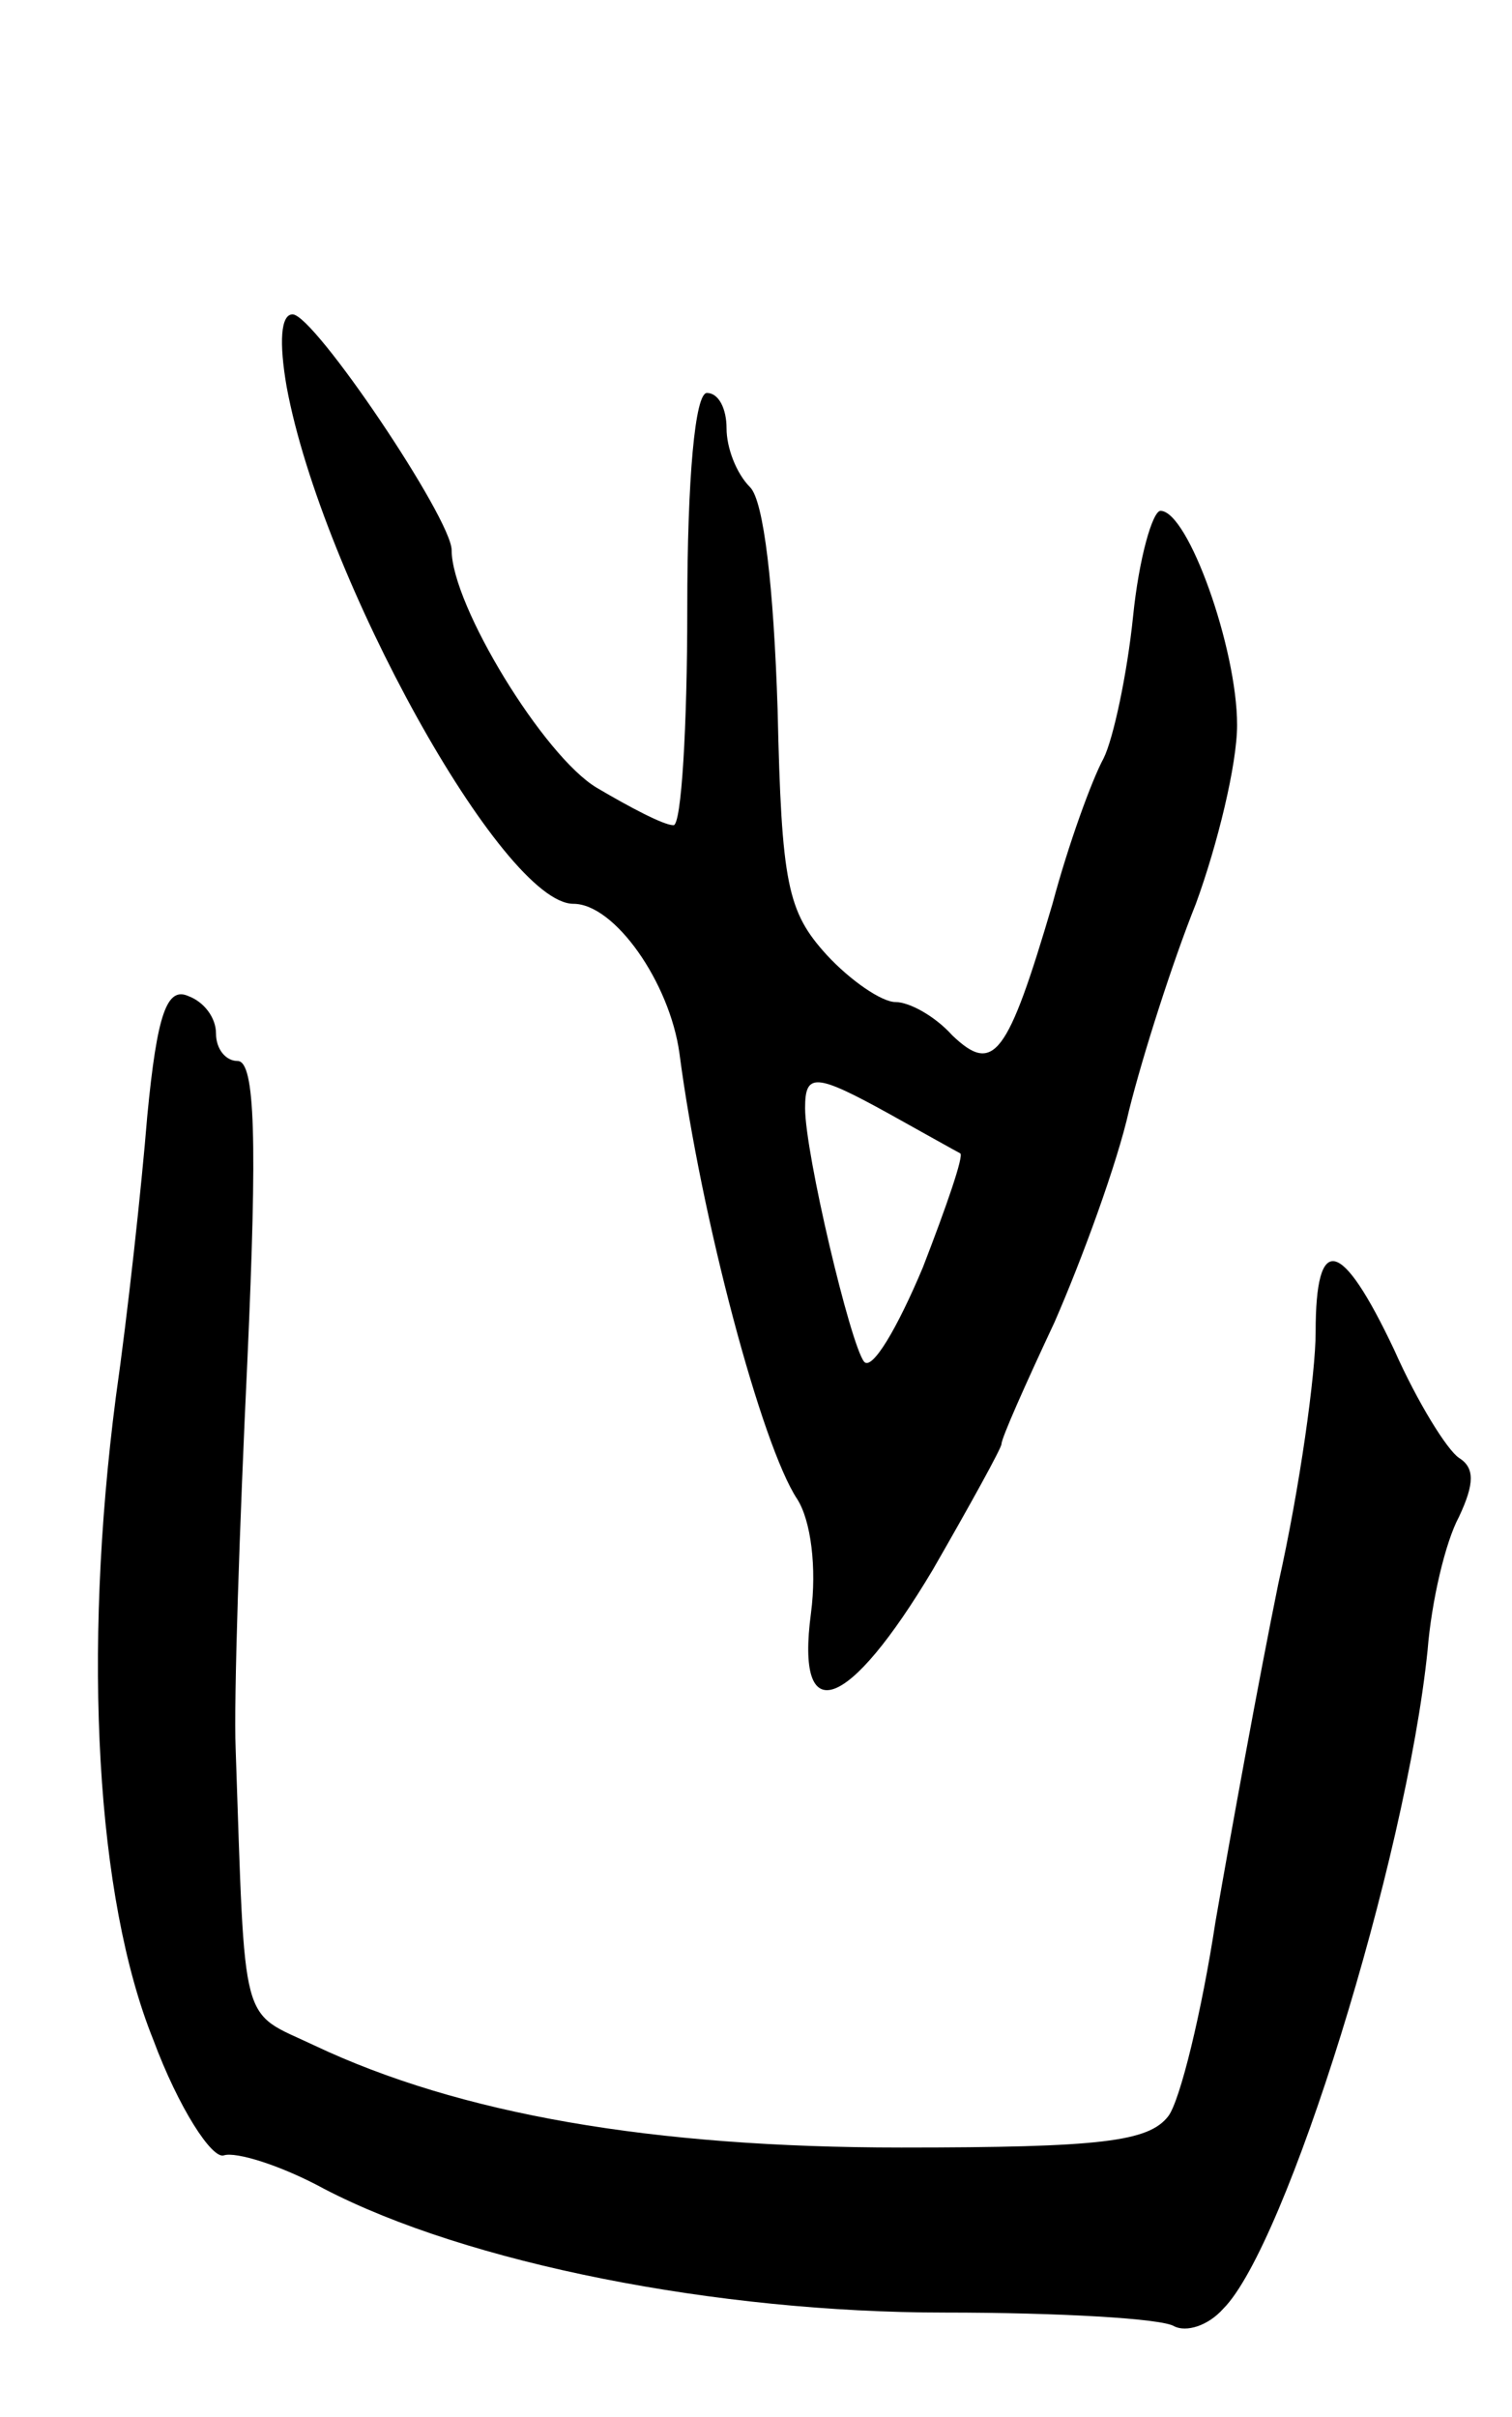 <svg version="1.0" xmlns="http://www.w3.org/2000/svg" width="77" height="123" viewBox="0 0 77 123" ><g transform="translate(0,123) scale(0.1,-0.1)" ><path d="M146 1033 c18 -97 110 -263 146 -263 21 0 49 -40 54 -76 11 -84 42 -200 60 -227 7 -11 10 -35 7 -58 -8 -60 19 -50 62 22 19 33 35 62 35 64 0 3 12 30 27 62 14 32 32 81 38 108 7 28 22 75 34 105 11 30 21 71 21 91 0 39 -25 109 -39 109 -4 0 -11 -24 -14 -54 -3 -29 -10 -62 -15 -72 -6 -11 -18 -44 -26 -74 -23 -78 -30 -87 -51 -67 -9 10 -22 17 -29 17 -7 0 -23 11 -35 24 -20 22 -23 36 -25 125 -2 62 -7 106 -14 113 -7 7 -12 20 -12 30 0 10 -4 18 -10 18 -6 0 -10 -43 -10 -110 0 -60 -3 -110 -7 -110 -5 0 -22 9 -39 19 -27 16 -74 93 -74 121 0 16 -70 120 -81 120 -6 0 -7 -14 -3 -37z m307 -370 c18 -10 34 -19 36 -20 2 -1 -7 -27 -19 -58 -13 -31 -26 -53 -30 -48 -7 9 -30 106 -30 129 0 18 5 18 43 -3z"/><path d="M75 662 c-3 -37 -10 -101 -16 -143 -17 -131 -10 -255 19 -327 13 -35 30 -61 36 -59 6 2 29 -5 51 -17 73 -38 200 -63 316 -63 58 0 111 -3 117 -7 6 -3 17 0 25 9 32 32 93 228 104 335 2 25 9 55 16 68 8 17 8 25 0 30 -6 4 -21 28 -33 55 -27 57 -40 60 -40 9 0 -21 -8 -79 -19 -128 -10 -49 -24 -126 -32 -172 -7 -46 -18 -91 -24 -99 -10 -13 -34 -16 -136 -16 -127 0 -225 17 -299 52 -38 18 -35 6 -40 151 -1 25 2 114 6 198 5 111 4 152 -5 152 -6 0 -11 6 -11 14 0 8 -6 16 -14 19 -11 5 -16 -9 -21 -61z"/></g></svg> 
